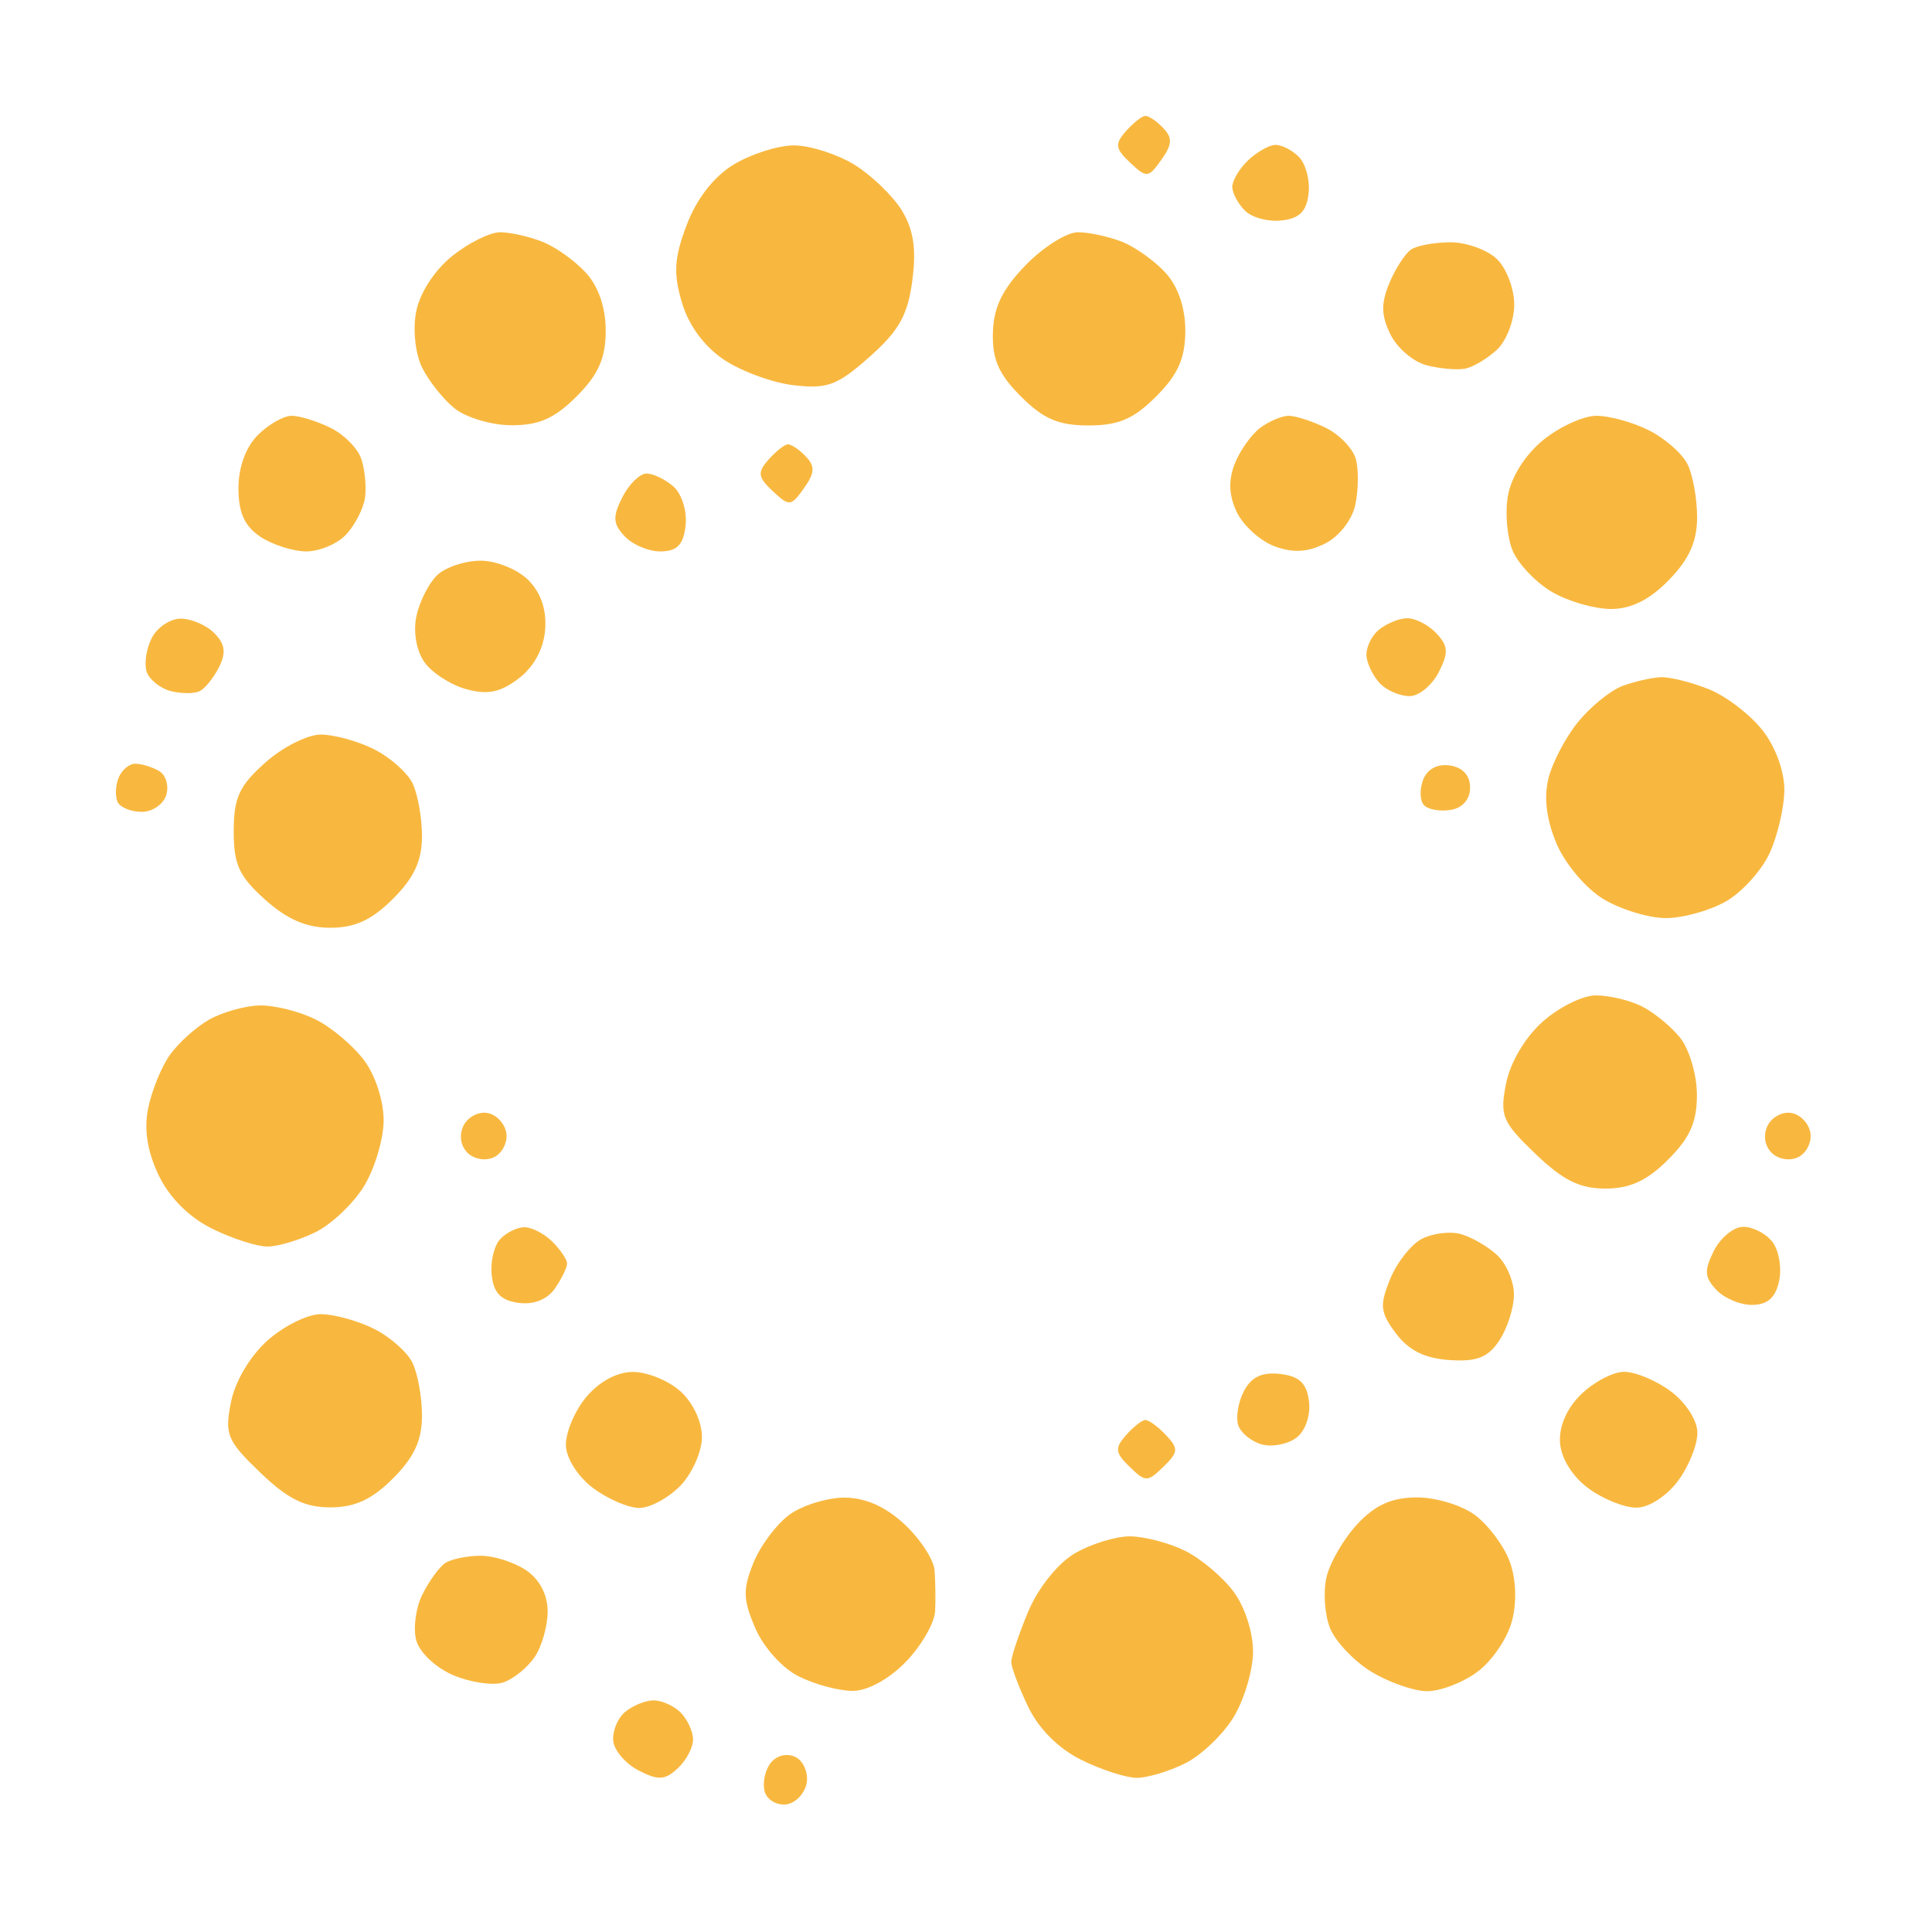 <svg xmlns="http://www.w3.org/2000/svg" fill="none" viewBox="0 0 100 100" height="100" width="100">
<path fill="#F8B83F" d="M58.497 8.421C57.727 7.696 57.692 7.456 58.272 6.796C58.647 6.371 59.097 6.011 59.272 6.001C59.447 5.986 59.867 6.266 60.207 6.626C60.697 7.136 60.677 7.476 60.112 8.271C59.442 9.216 59.352 9.221 58.497 8.421Z"></path>
<path fill="#F8B83F" d="M35.542 11.646C36.052 10.296 36.932 9.156 37.967 8.521C38.862 7.976 40.267 7.526 41.092 7.526C41.917 7.526 43.322 7.976 44.217 8.521C45.112 9.071 46.217 10.141 46.682 10.896C47.287 11.896 47.437 12.886 47.222 14.521C46.987 16.306 46.532 17.121 45.007 18.471C43.347 19.946 42.827 20.141 41.092 19.941C39.992 19.816 38.362 19.216 37.467 18.616C36.442 17.926 35.637 16.831 35.292 15.646C34.847 14.141 34.897 13.351 35.542 11.646Z"></path>
<path fill="#F8B83F" d="M63.782 9.681C63.777 9.356 64.142 8.741 64.592 8.306C65.042 7.876 65.677 7.511 66.002 7.501C66.327 7.486 66.882 7.766 67.232 8.126C67.587 8.481 67.812 9.336 67.732 10.021C67.632 10.936 67.257 11.311 66.342 11.411C65.657 11.491 64.802 11.266 64.447 10.911C64.087 10.561 63.792 10.006 63.782 9.681Z"></path>
<path fill="#F8B83F" d="M21.537 16.146C21.717 15.186 22.472 14.011 23.382 13.271C24.232 12.581 25.357 12.021 25.882 12.021C26.412 12.021 27.407 12.246 28.092 12.521C28.782 12.796 29.797 13.526 30.352 14.146C30.992 14.861 31.357 15.956 31.352 17.146C31.342 18.556 30.967 19.396 29.842 20.521C28.702 21.661 27.892 22.016 26.467 22.011C25.437 22.006 24.112 21.611 23.527 21.136C22.937 20.661 22.182 19.706 21.847 19.021C21.497 18.316 21.362 17.061 21.537 16.146Z"></path>
<path fill="#F8B83F" d="M51.392 17.221C51.427 15.901 51.882 14.966 53.092 13.721C53.997 12.786 55.217 12.021 55.792 12.021C56.367 12.021 57.402 12.246 58.092 12.521C58.777 12.796 59.797 13.526 60.352 14.146C60.992 14.861 61.357 15.956 61.352 17.146C61.342 18.556 60.967 19.396 59.842 20.521C58.677 21.686 57.897 22.021 56.342 22.021C54.787 22.021 54.007 21.686 52.842 20.521C51.697 19.376 51.352 18.596 51.392 17.221Z"></path>
<path fill="#F8B83F" d="M71.912 14.656C72.222 13.906 72.732 13.121 73.037 12.916C73.342 12.706 74.267 12.541 75.092 12.541C75.917 12.546 76.992 12.936 77.482 13.411C77.972 13.881 78.377 14.946 78.377 15.771C78.377 16.596 77.972 17.646 77.482 18.101C76.992 18.556 76.252 18.996 75.842 19.081C75.432 19.161 74.527 19.086 73.842 18.906C73.152 18.731 72.312 18.011 71.967 17.306C71.487 16.326 71.477 15.701 71.912 14.656Z"></path>
<path fill="#F8B83F" d="M12.342 25.271C12.342 24.186 12.722 23.141 13.342 22.521C13.892 21.971 14.677 21.521 15.092 21.521C15.507 21.521 16.412 21.801 17.112 22.146C17.812 22.491 18.532 23.221 18.707 23.771C18.887 24.321 18.972 25.221 18.892 25.771C18.812 26.321 18.377 27.171 17.922 27.661C17.467 28.151 16.532 28.546 15.842 28.541C15.157 28.536 14.087 28.191 13.467 27.776C12.657 27.231 12.342 26.531 12.342 25.271Z"></path>
<path fill="#F8B83F" d="M63.902 24.021C64.172 23.331 64.767 22.491 65.227 22.146C65.687 21.801 66.352 21.521 66.702 21.521C67.057 21.521 67.922 21.801 68.627 22.146C69.332 22.491 70.032 23.221 70.182 23.771C70.327 24.321 70.312 25.391 70.147 26.146C69.972 26.931 69.292 27.791 68.562 28.146C67.652 28.591 66.907 28.626 65.957 28.271C65.227 27.996 64.357 27.206 64.022 26.521C63.607 25.656 63.572 24.886 63.902 24.021Z"></path>
<path fill="#F8B83F" d="M78.052 25.646C78.227 24.671 78.957 23.521 79.882 22.771C80.732 22.081 81.967 21.521 82.632 21.521C83.297 21.521 84.517 21.856 85.342 22.271C86.167 22.681 87.067 23.471 87.342 24.021C87.617 24.571 87.842 25.806 87.842 26.771C87.842 28.031 87.432 28.941 86.382 30.021C85.382 31.046 84.432 31.521 83.382 31.521C82.532 31.521 81.167 31.126 80.342 30.646C79.517 30.166 78.597 29.206 78.302 28.521C78.007 27.831 77.892 26.541 78.052 25.646Z"></path>
<path fill="#F8B83F" d="M39.997 25.421C39.227 24.696 39.192 24.456 39.772 23.796C40.147 23.371 40.597 23.011 40.772 23.001C40.947 22.986 41.367 23.266 41.707 23.626C42.197 24.136 42.177 24.476 41.612 25.271C40.942 26.216 40.852 26.221 39.997 25.421Z"></path>
<path fill="#F8B83F" d="M32.342 27.766C31.722 27.111 31.702 26.756 32.207 25.746C32.547 25.071 33.112 24.516 33.457 24.511C33.807 24.506 34.437 24.811 34.862 25.186C35.287 25.561 35.567 26.461 35.487 27.191C35.377 28.186 35.057 28.526 34.217 28.541C33.597 28.556 32.757 28.206 32.342 27.766Z"></path>
<path fill="#F8B83F" d="M21.552 31.896C21.712 31.141 22.197 30.181 22.627 29.771C23.062 29.356 24.072 29.021 24.877 29.021C25.682 29.021 26.792 29.471 27.342 30.021C27.997 30.676 28.297 31.561 28.217 32.596C28.137 33.591 27.632 34.521 26.842 35.121C25.892 35.841 25.237 35.976 24.132 35.671C23.327 35.451 22.352 34.821 21.967 34.271C21.552 33.681 21.382 32.711 21.552 31.896Z"></path>
<path fill="#F8B83F" d="M7.592 34.771C7.457 34.356 7.572 33.571 7.857 33.021C8.137 32.471 8.812 32.021 9.357 32.021C9.897 32.021 10.682 32.356 11.092 32.771C11.647 33.326 11.712 33.781 11.342 34.521C11.067 35.071 10.617 35.631 10.342 35.771C10.067 35.911 9.392 35.911 8.842 35.771C8.292 35.631 7.732 35.181 7.592 34.771Z"></path>
<path fill="#F8B83F" d="M70.732 33.996C70.682 33.571 70.957 32.951 71.342 32.621C71.727 32.291 72.392 32.011 72.817 32.001C73.242 31.986 73.932 32.336 74.342 32.776C74.962 33.436 74.987 33.781 74.467 34.796C74.122 35.471 73.447 36.026 72.967 36.031C72.487 36.036 71.807 35.751 71.457 35.406C71.112 35.056 70.782 34.421 70.732 33.996Z"></path>
<path fill="#F8B83F" d="M81.697 37.351C82.337 36.566 83.362 35.736 83.977 35.506C84.592 35.276 85.487 35.071 85.967 35.051C86.447 35.036 87.572 35.321 88.467 35.681C89.362 36.046 90.607 37.001 91.232 37.806C91.907 38.666 92.367 39.941 92.357 40.896C92.352 41.791 92.007 43.251 91.602 44.146C91.192 45.041 90.182 46.166 89.352 46.646C88.522 47.126 87.112 47.521 86.217 47.521C85.322 47.516 83.862 47.066 82.967 46.521C82.062 45.966 80.992 44.686 80.557 43.646C80.037 42.396 79.902 41.271 80.152 40.271C80.362 39.446 81.052 38.131 81.697 37.351Z"></path>
<path fill="#F8B83F" d="M12.097 43.011C12.102 41.281 12.387 40.666 13.732 39.471C14.627 38.671 15.917 38.021 16.602 38.021C17.282 38.021 18.517 38.356 19.342 38.771C20.167 39.181 21.067 39.971 21.342 40.521C21.617 41.071 21.842 42.306 21.842 43.271C21.842 44.551 21.437 45.426 20.342 46.521C19.247 47.616 18.372 48.021 17.092 48.021C15.862 48.021 14.857 47.586 13.717 46.561C12.372 45.356 12.092 44.741 12.097 43.011Z"></path>
<path fill="#F8B83F" d="M6.092 41.521C5.957 41.246 5.972 40.681 6.132 40.271C6.297 39.856 6.687 39.526 7.007 39.531C7.332 39.531 7.877 39.701 8.232 39.906C8.582 40.106 8.752 40.666 8.607 41.146C8.462 41.626 7.892 42.021 7.342 42.021C6.792 42.021 6.232 41.796 6.092 41.521Z"></path>
<path fill="#F8B83F" d="M73.707 41.676C73.492 41.456 73.472 40.866 73.657 40.371C73.867 39.811 74.392 39.526 75.042 39.621C75.707 39.716 76.092 40.136 76.092 40.766C76.092 41.371 75.702 41.821 75.092 41.921C74.542 42.011 73.917 41.901 73.707 41.676Z"></path>
<path fill="#F8B83F" d="M77.952 56.091C78.162 55.011 78.927 53.711 79.832 52.896C80.672 52.141 81.917 51.521 82.602 51.521C83.282 51.521 84.347 51.771 84.967 52.081C85.587 52.386 86.482 53.116 86.957 53.706C87.432 54.291 87.827 55.616 87.832 56.646C87.837 58.071 87.482 58.881 86.342 60.021C85.247 61.116 84.372 61.521 83.092 61.521C81.762 61.521 80.892 61.086 79.467 59.716C77.757 58.076 77.622 57.751 77.952 56.091Z"></path>
<path fill="#F8B83F" d="M8.777 54.626C9.217 53.996 10.142 53.161 10.832 52.771C11.527 52.381 12.712 52.051 13.467 52.041C14.222 52.031 15.517 52.356 16.342 52.771C17.167 53.181 18.302 54.141 18.857 54.896C19.442 55.681 19.867 57.021 19.857 58.021C19.847 58.986 19.387 60.501 18.842 61.396C18.292 62.291 17.167 63.361 16.342 63.771C15.517 64.181 14.392 64.521 13.842 64.521C13.292 64.521 11.997 64.101 10.967 63.591C9.787 63.006 8.767 61.986 8.217 60.841C7.633 59.627 7.448 58.479 7.662 57.396C7.837 56.501 8.337 55.256 8.777 54.626Z"></path>
<path fill="#F8B83F" d="M24.197 59.666C23.832 59.301 23.752 58.736 23.997 58.251C24.222 57.811 24.777 57.521 25.237 57.611C25.702 57.696 26.137 58.166 26.207 58.646C26.282 59.126 25.997 59.691 25.572 59.896C25.142 60.106 24.537 60.006 24.197 59.666Z"></path>
<path fill="#F8B83F" d="M91.697 59.666C91.332 59.301 91.252 58.736 91.497 58.251C91.722 57.811 92.277 57.521 92.737 57.611C93.202 57.696 93.637 58.166 93.707 58.646C93.782 59.126 93.497 59.691 93.072 59.896C92.642 60.106 92.037 60.006 91.697 59.666Z"></path>
<path fill="#F8B83F" d="M25.452 66.021C25.372 65.331 25.567 64.491 25.882 64.146C26.197 63.801 26.767 63.521 27.147 63.521C27.532 63.521 28.182 63.861 28.592 64.271C29.007 64.681 29.347 65.191 29.352 65.396C29.357 65.601 29.072 66.181 28.727 66.686C28.327 67.261 27.632 67.541 26.842 67.436C25.937 67.316 25.552 66.926 25.452 66.021Z"></path>
<path fill="#F8B83F" d="M71.952 66.211C72.297 65.351 73.037 64.416 73.587 64.126C74.142 63.836 75.042 63.721 75.592 63.871C76.142 64.016 76.992 64.506 77.482 64.956C77.972 65.406 78.367 66.331 78.362 67.021C78.357 67.706 78.012 68.776 77.597 69.396C77.007 70.271 76.437 70.491 75.017 70.396C73.747 70.311 72.907 69.891 72.257 69.021C71.437 67.931 71.397 67.571 71.952 66.211Z"></path>
<path fill="#F8B83F" d="M88.842 66.766C88.222 66.111 88.202 65.756 88.707 64.746C89.047 64.071 89.722 63.511 90.207 63.501C90.692 63.486 91.372 63.826 91.717 64.251C92.062 64.671 92.232 65.581 92.092 66.271C91.917 67.151 91.507 67.526 90.717 67.541C90.097 67.556 89.257 67.206 88.842 66.766Z"></path>
<path fill="#F8B83F" d="M11.952 72.591C12.162 71.511 12.927 70.211 13.832 69.396C14.672 68.641 15.917 68.021 16.602 68.021C17.282 68.021 18.517 68.361 19.342 68.771C20.167 69.181 21.067 69.971 21.342 70.521C21.617 71.071 21.842 72.306 21.842 73.271C21.842 74.551 21.437 75.426 20.342 76.521C19.247 77.616 18.372 78.021 17.092 78.021C15.762 78.021 14.892 77.586 13.467 76.216C11.757 74.576 11.622 74.251 11.952 72.591Z"></path>
<path fill="#F8B83F" d="M29.292 74.836C29.262 74.186 29.727 73.061 30.322 72.336C30.997 71.521 31.917 71.016 32.752 71.011C33.487 71.006 34.597 71.456 35.217 72.011C35.872 72.601 36.337 73.591 36.332 74.396C36.327 75.151 35.817 76.281 35.207 76.911C34.592 77.536 33.642 78.051 33.092 78.051C32.542 78.056 31.472 77.596 30.717 77.036C29.942 76.466 29.317 75.506 29.292 74.836Z"></path>
<path fill="#F8B83F" d="M64.092 73.771C63.957 73.361 64.087 72.556 64.392 71.991C64.772 71.266 65.332 71.006 66.267 71.116C67.252 71.231 67.632 71.591 67.752 72.521C67.847 73.226 67.577 74.041 67.127 74.396C66.697 74.741 65.892 74.906 65.342 74.771C64.792 74.631 64.232 74.181 64.092 73.771Z"></path>
<path fill="#F8B83F" d="M80.747 74.676C80.687 73.836 81.087 72.906 81.832 72.176C82.482 71.541 83.477 71.011 84.052 71.006C84.622 70.996 85.712 71.446 86.467 72.006C87.242 72.576 87.852 73.511 87.857 74.146C87.867 74.766 87.417 75.891 86.857 76.646C86.287 77.421 85.352 78.031 84.717 78.036C84.097 78.046 82.972 77.596 82.217 77.036C81.387 76.426 80.802 75.486 80.747 74.676Z"></path>
<path fill="#F8B83F" d="M58.467 75.921C57.722 75.196 57.692 74.956 58.272 74.296C58.647 73.871 59.097 73.511 59.272 73.501C59.447 73.486 59.932 73.836 60.342 74.271C61.012 74.981 60.997 75.161 60.217 75.921C59.392 76.721 59.292 76.721 58.467 75.921Z"></path>
<path fill="#F8B83F" d="M38.997 80.896C39.357 80.001 40.202 78.876 40.872 78.391C41.542 77.911 42.822 77.516 43.717 77.516C44.8 77.522 45.833 77.982 46.817 78.896C47.627 79.651 48.327 80.721 48.372 81.271C48.417 81.821 48.432 82.776 48.402 83.396C48.367 84.016 47.682 85.196 46.882 86.021C46.002 86.921 44.902 87.521 44.132 87.521C43.422 87.521 42.167 87.181 41.342 86.771C40.492 86.346 39.517 85.261 39.092 84.271C38.457 82.791 38.442 82.266 38.997 80.896Z"></path>
<path fill="#F8B83F" d="M68.657 81.646C68.827 80.891 69.547 79.651 70.247 78.896C71.172 77.901 72.022 77.516 73.307 77.506C74.292 77.496 75.652 77.906 76.342 78.416C77.032 78.931 77.837 80.006 78.137 80.811C78.472 81.711 78.517 82.891 78.262 83.896C78.032 84.791 77.222 85.981 76.467 86.536C75.712 87.096 74.532 87.546 73.842 87.536C73.157 87.526 71.862 87.066 70.967 86.521C70.072 85.971 69.117 84.956 68.842 84.271C68.567 83.581 68.482 82.401 68.657 81.646Z"></path>
<path fill="#F8B83F" d="M53.217 83.421C53.722 82.216 54.732 80.941 55.592 80.426C56.417 79.931 57.712 79.526 58.467 79.521C59.222 79.521 60.517 79.861 61.342 80.271C62.167 80.681 63.302 81.641 63.857 82.396C64.442 83.181 64.867 84.521 64.857 85.521C64.847 86.486 64.387 88.001 63.842 88.896C63.292 89.791 62.167 90.861 61.342 91.271C60.517 91.681 59.392 92.021 58.842 92.021C58.292 92.021 56.997 91.601 55.967 91.091C54.787 90.506 53.767 89.486 53.217 88.341C52.737 87.341 52.342 86.296 52.342 86.021C52.342 85.746 52.737 84.576 53.217 83.421Z"></path>
<path fill="#F8B83F" d="M21.867 82.521C22.212 81.831 22.737 81.106 23.042 80.906C23.342 80.701 24.157 80.531 24.842 80.526C25.532 80.516 26.597 80.851 27.217 81.266C27.927 81.741 28.342 82.531 28.347 83.396C28.347 84.151 28.047 85.221 27.672 85.771C27.297 86.321 26.567 86.911 26.042 87.086C25.522 87.256 24.362 87.086 23.467 86.711C22.552 86.321 21.712 85.531 21.542 84.896C21.377 84.276 21.522 83.206 21.867 82.521Z"></path>
<path fill="#F8B83F" d="M31.742 90.121C31.687 89.626 31.957 88.951 32.342 88.621C32.727 88.291 33.392 88.016 33.817 88.011C34.242 88.006 34.877 88.291 35.227 88.636C35.572 88.986 35.867 89.611 35.872 90.021C35.882 90.431 35.527 91.111 35.087 91.521C34.427 92.141 34.082 92.166 33.067 91.646C32.392 91.301 31.797 90.616 31.742 90.121Z"></path>
<path fill="#F8B83F" d="M39.592 92.771C39.457 92.361 39.572 91.696 39.852 91.301C40.147 90.881 40.687 90.726 41.137 90.926C41.567 91.116 41.842 91.721 41.757 92.266C41.667 92.811 41.197 93.321 40.717 93.391C40.237 93.461 39.732 93.181 39.592 92.771Z"></path>
</svg>
